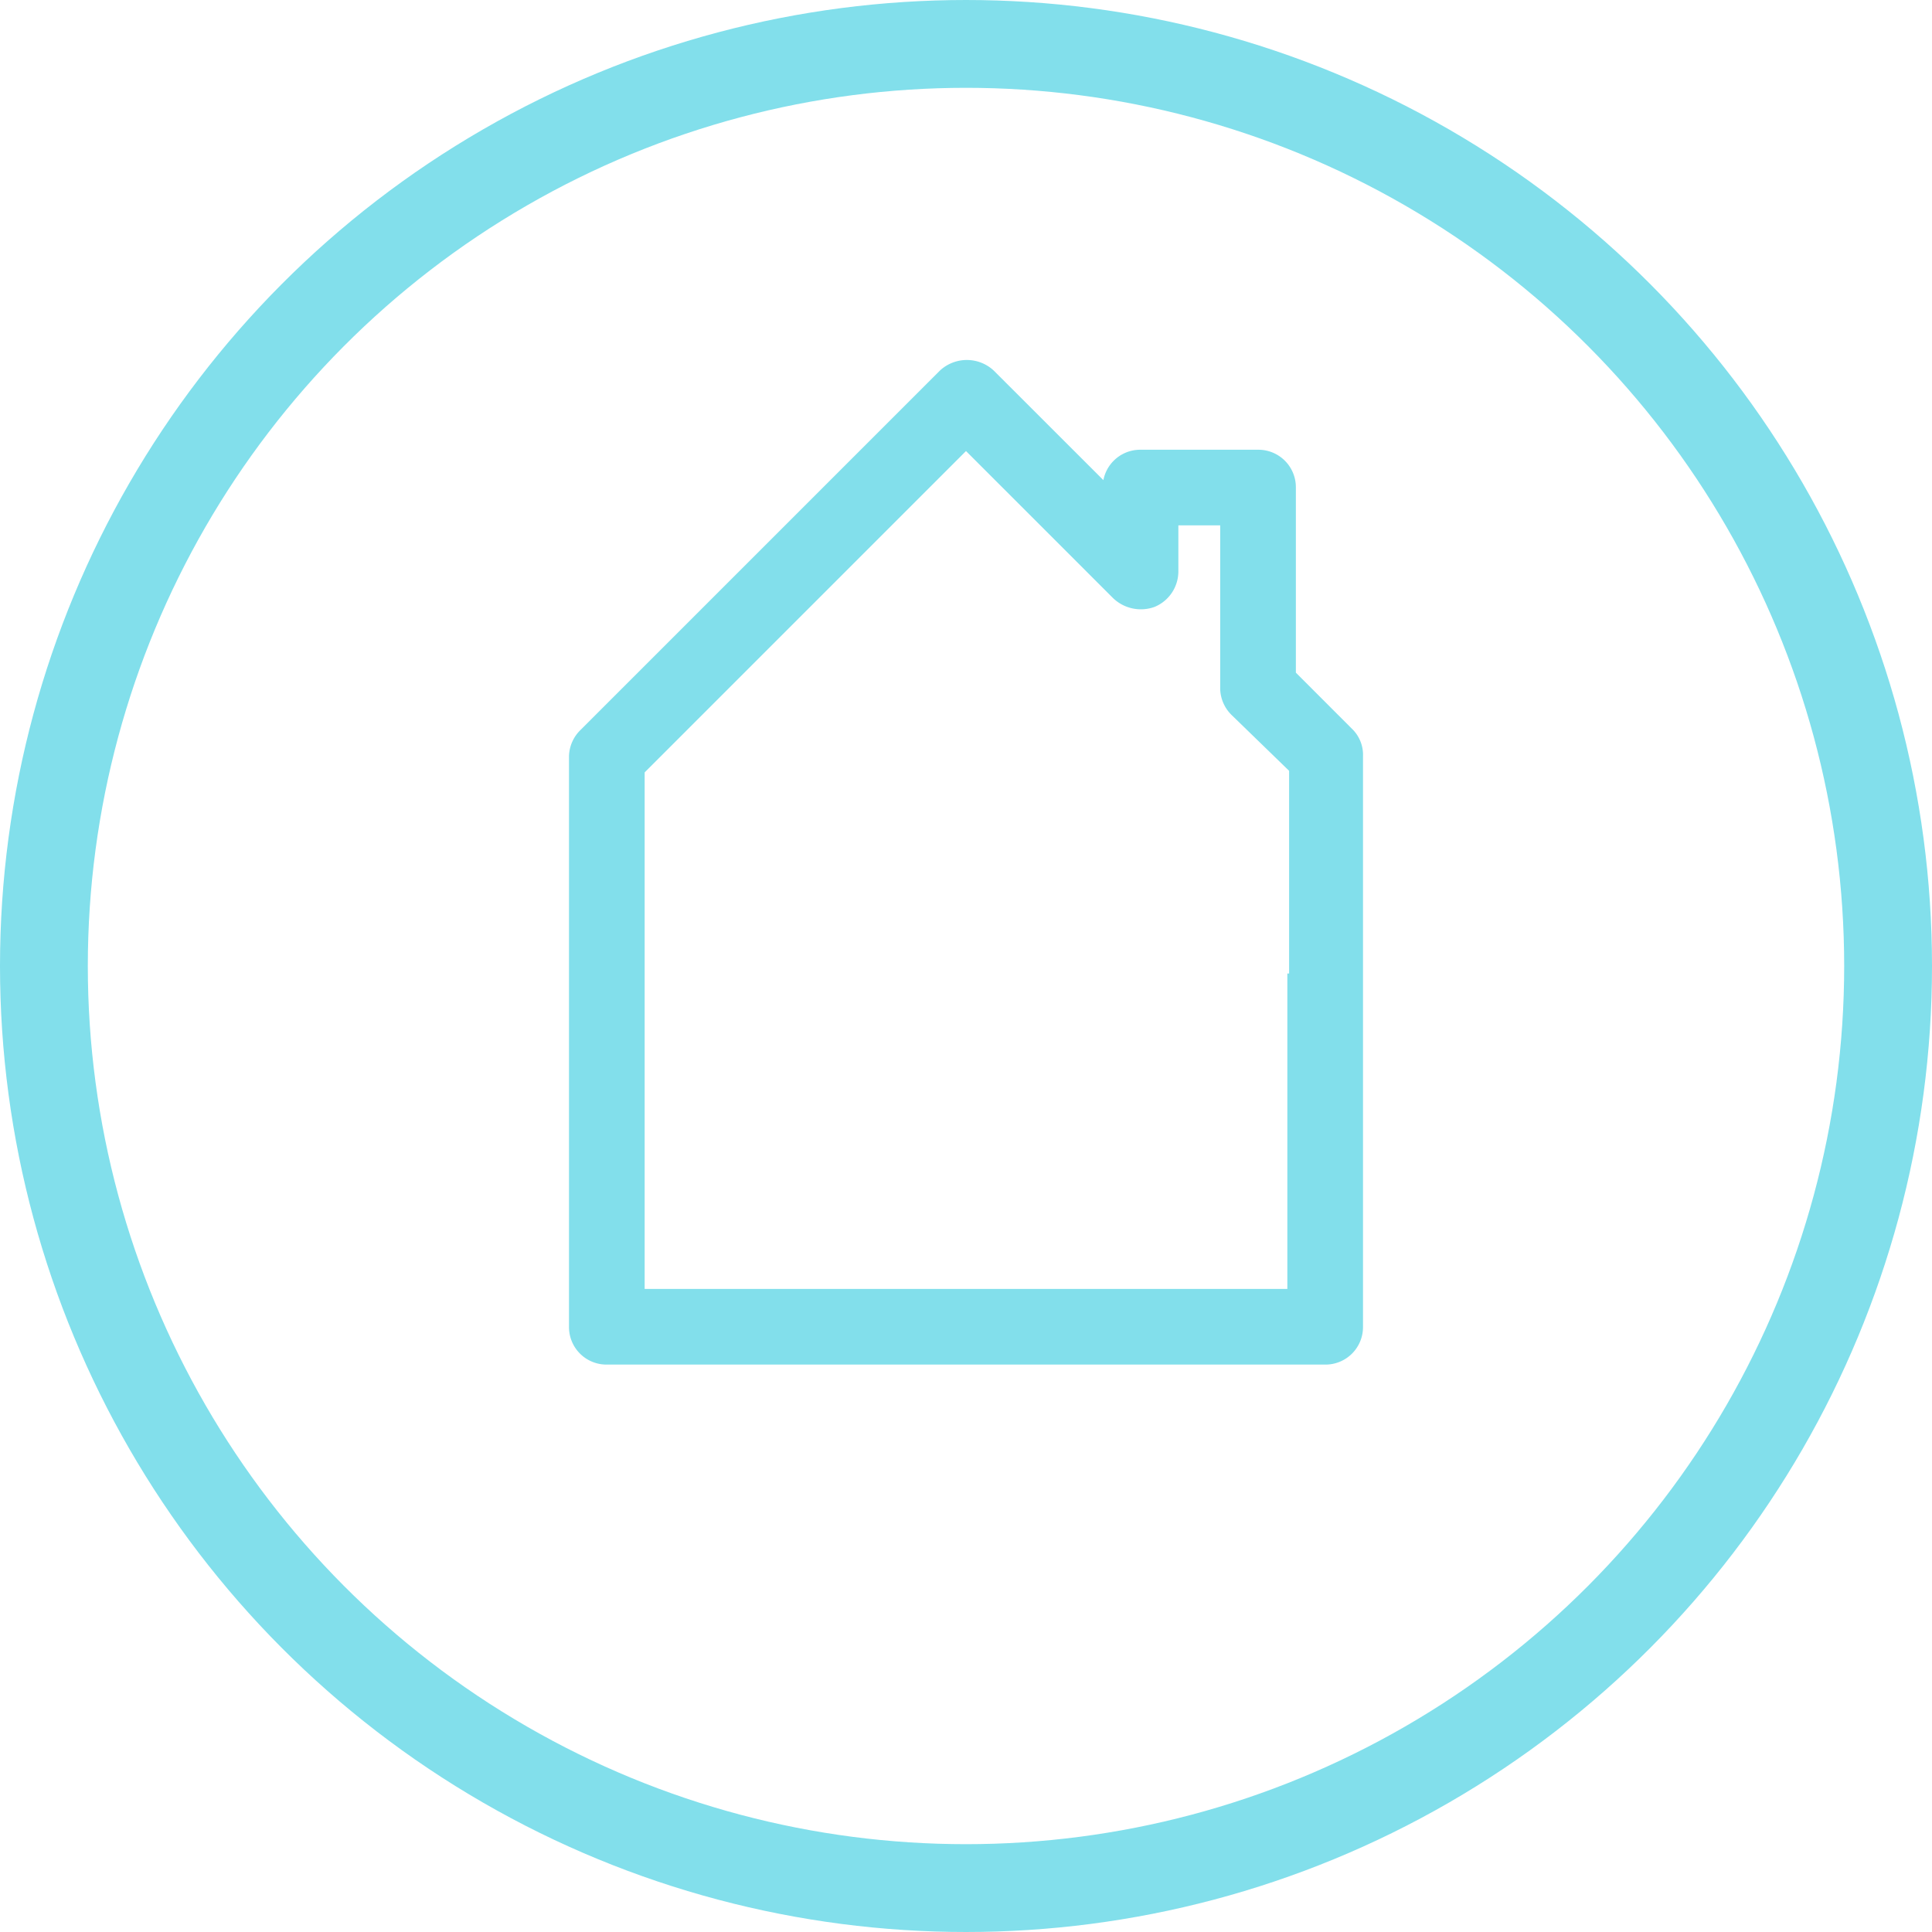 <svg xmlns="http://www.w3.org/2000/svg" viewBox="13230 1391 88 88">
  <defs>
    <style>
      .cls-1 {
        fill: #82dfeb;
      }

      .cls-1, .cls-2 {
        stroke: #82dfeb;
      }

      .cls-2, .cls-4 {
        fill: none;
      }

      .cls-2 {
        stroke-width: 4px;
      }

      .cls-3 {
        stroke: none;
      }
    </style>
  </defs>
  <g id="Group_366" data-name="Group 366" transform="translate(13062)">
    <path id="Path_396" data-name="Path 396" class="cls-1" d="M34.86,16.754,32.108,14V5.363A1.208,1.208,0,0,0,30.885,4.14H25.534A1.208,1.208,0,0,0,24.31,5.363V6.2L18.5.394a1.3,1.3,0,0,0-1.758,0L.382,16.754A1.228,1.228,0,0,0,0,17.595V43.587A1.208,1.208,0,0,0,1.223,44.81h32.72a1.208,1.208,0,0,0,1.223-1.223V17.595A1.15,1.15,0,0,0,34.86,16.754ZM32.72,27.992V42.364H2.446V18.13L17.583,2.993l7.033,7.033a1.329,1.329,0,0,0,1.376.306,1.252,1.252,0,0,0,.764-1.147v-2.6h2.905v7.951a1.228,1.228,0,0,0,.382.841L32.8,18.053v9.938Z" transform="translate(194.417 1407.845)"/>
    <g id="Ellipse_73" data-name="Ellipse 73" class="cls-2" transform="translate(168 1391)">
      <circle class="cls-3" cx="44" cy="44" r="44"/>
      <circle class="cls-4" cx="44" cy="44" r="42"/>
    </g>
  </g>
</svg>
